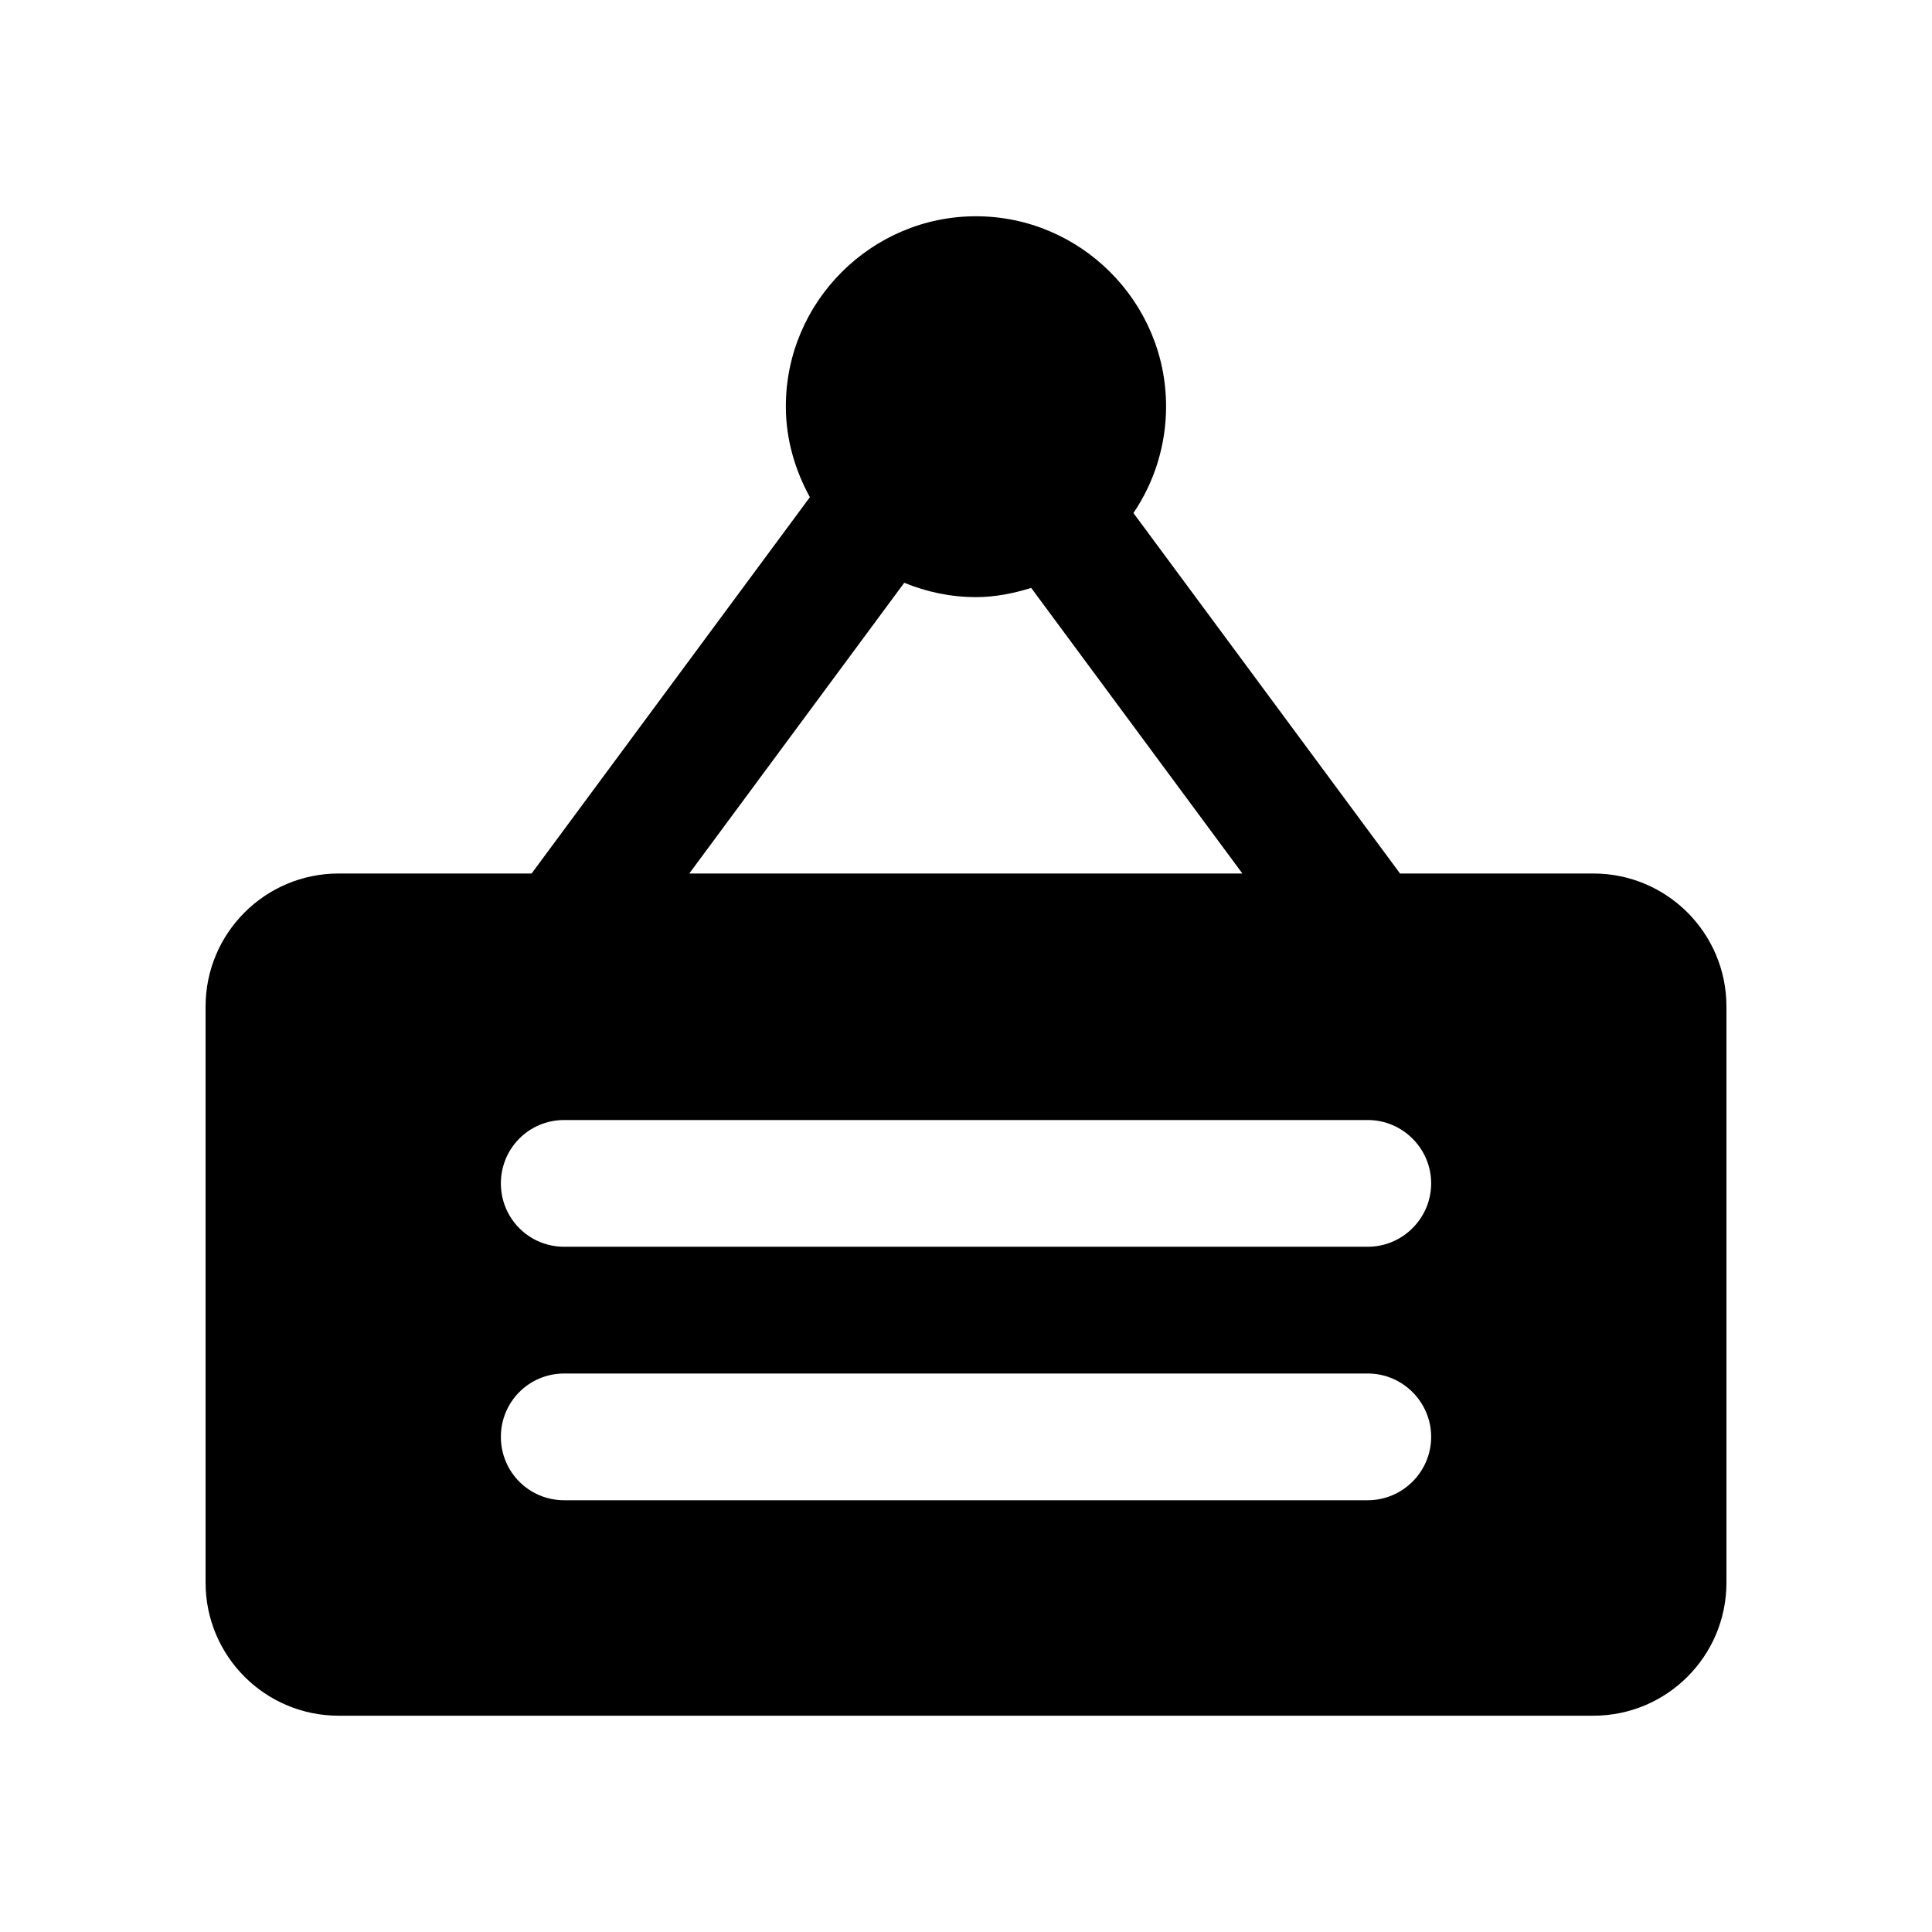 <?xml version="1.0" encoding="UTF-8"?>
<!-- Uploaded to: ICON Repo, www.svgrepo.com, Generator: ICON Repo Mixer Tools -->
<svg fill="#000000" width="800px" height="800px" version="1.1" viewBox="144 144 512 512" xmlns="http://www.w3.org/2000/svg">
 <path d="m566.26 375.49h-51.234l-70.652-95.531c5.453-8.07 8.648-17.801 8.648-28.262 0-27.707-22.672-50.383-50.383-50.383-27.707 0-50.383 22.672-50.383 50.383 0 8.758 2.441 16.879 6.367 24.066l-73.746 99.727h-51.133c-19.484 0-35.266 15.785-35.266 35.266v152.66c0 19.48 15.785 35.266 35.27 35.266h332.51c19.48 0 35.266-15.785 35.266-35.266v-152.66c0-19.48-15.785-35.266-35.266-35.266zm-182.62-77.051c5.879 2.422 12.281 3.805 19.004 3.805 5.121 0 9.973-1 14.637-2.438l55.965 75.684h-146.58zm122.84 243.14h-212.95c-9.402 0-16.793-7.559-16.793-16.793 0-9.234 7.391-16.793 16.793-16.793h212.95c9.234 0 16.793 7.559 16.793 16.793 0 9.234-7.559 16.793-16.793 16.793zm0-67.176h-212.95c-9.402 0-16.793-7.559-16.793-16.793s7.391-16.793 16.793-16.793h212.95c9.234 0 16.793 7.559 16.793 16.793 0 9.238-7.559 16.793-16.793 16.793z"/>
</svg>